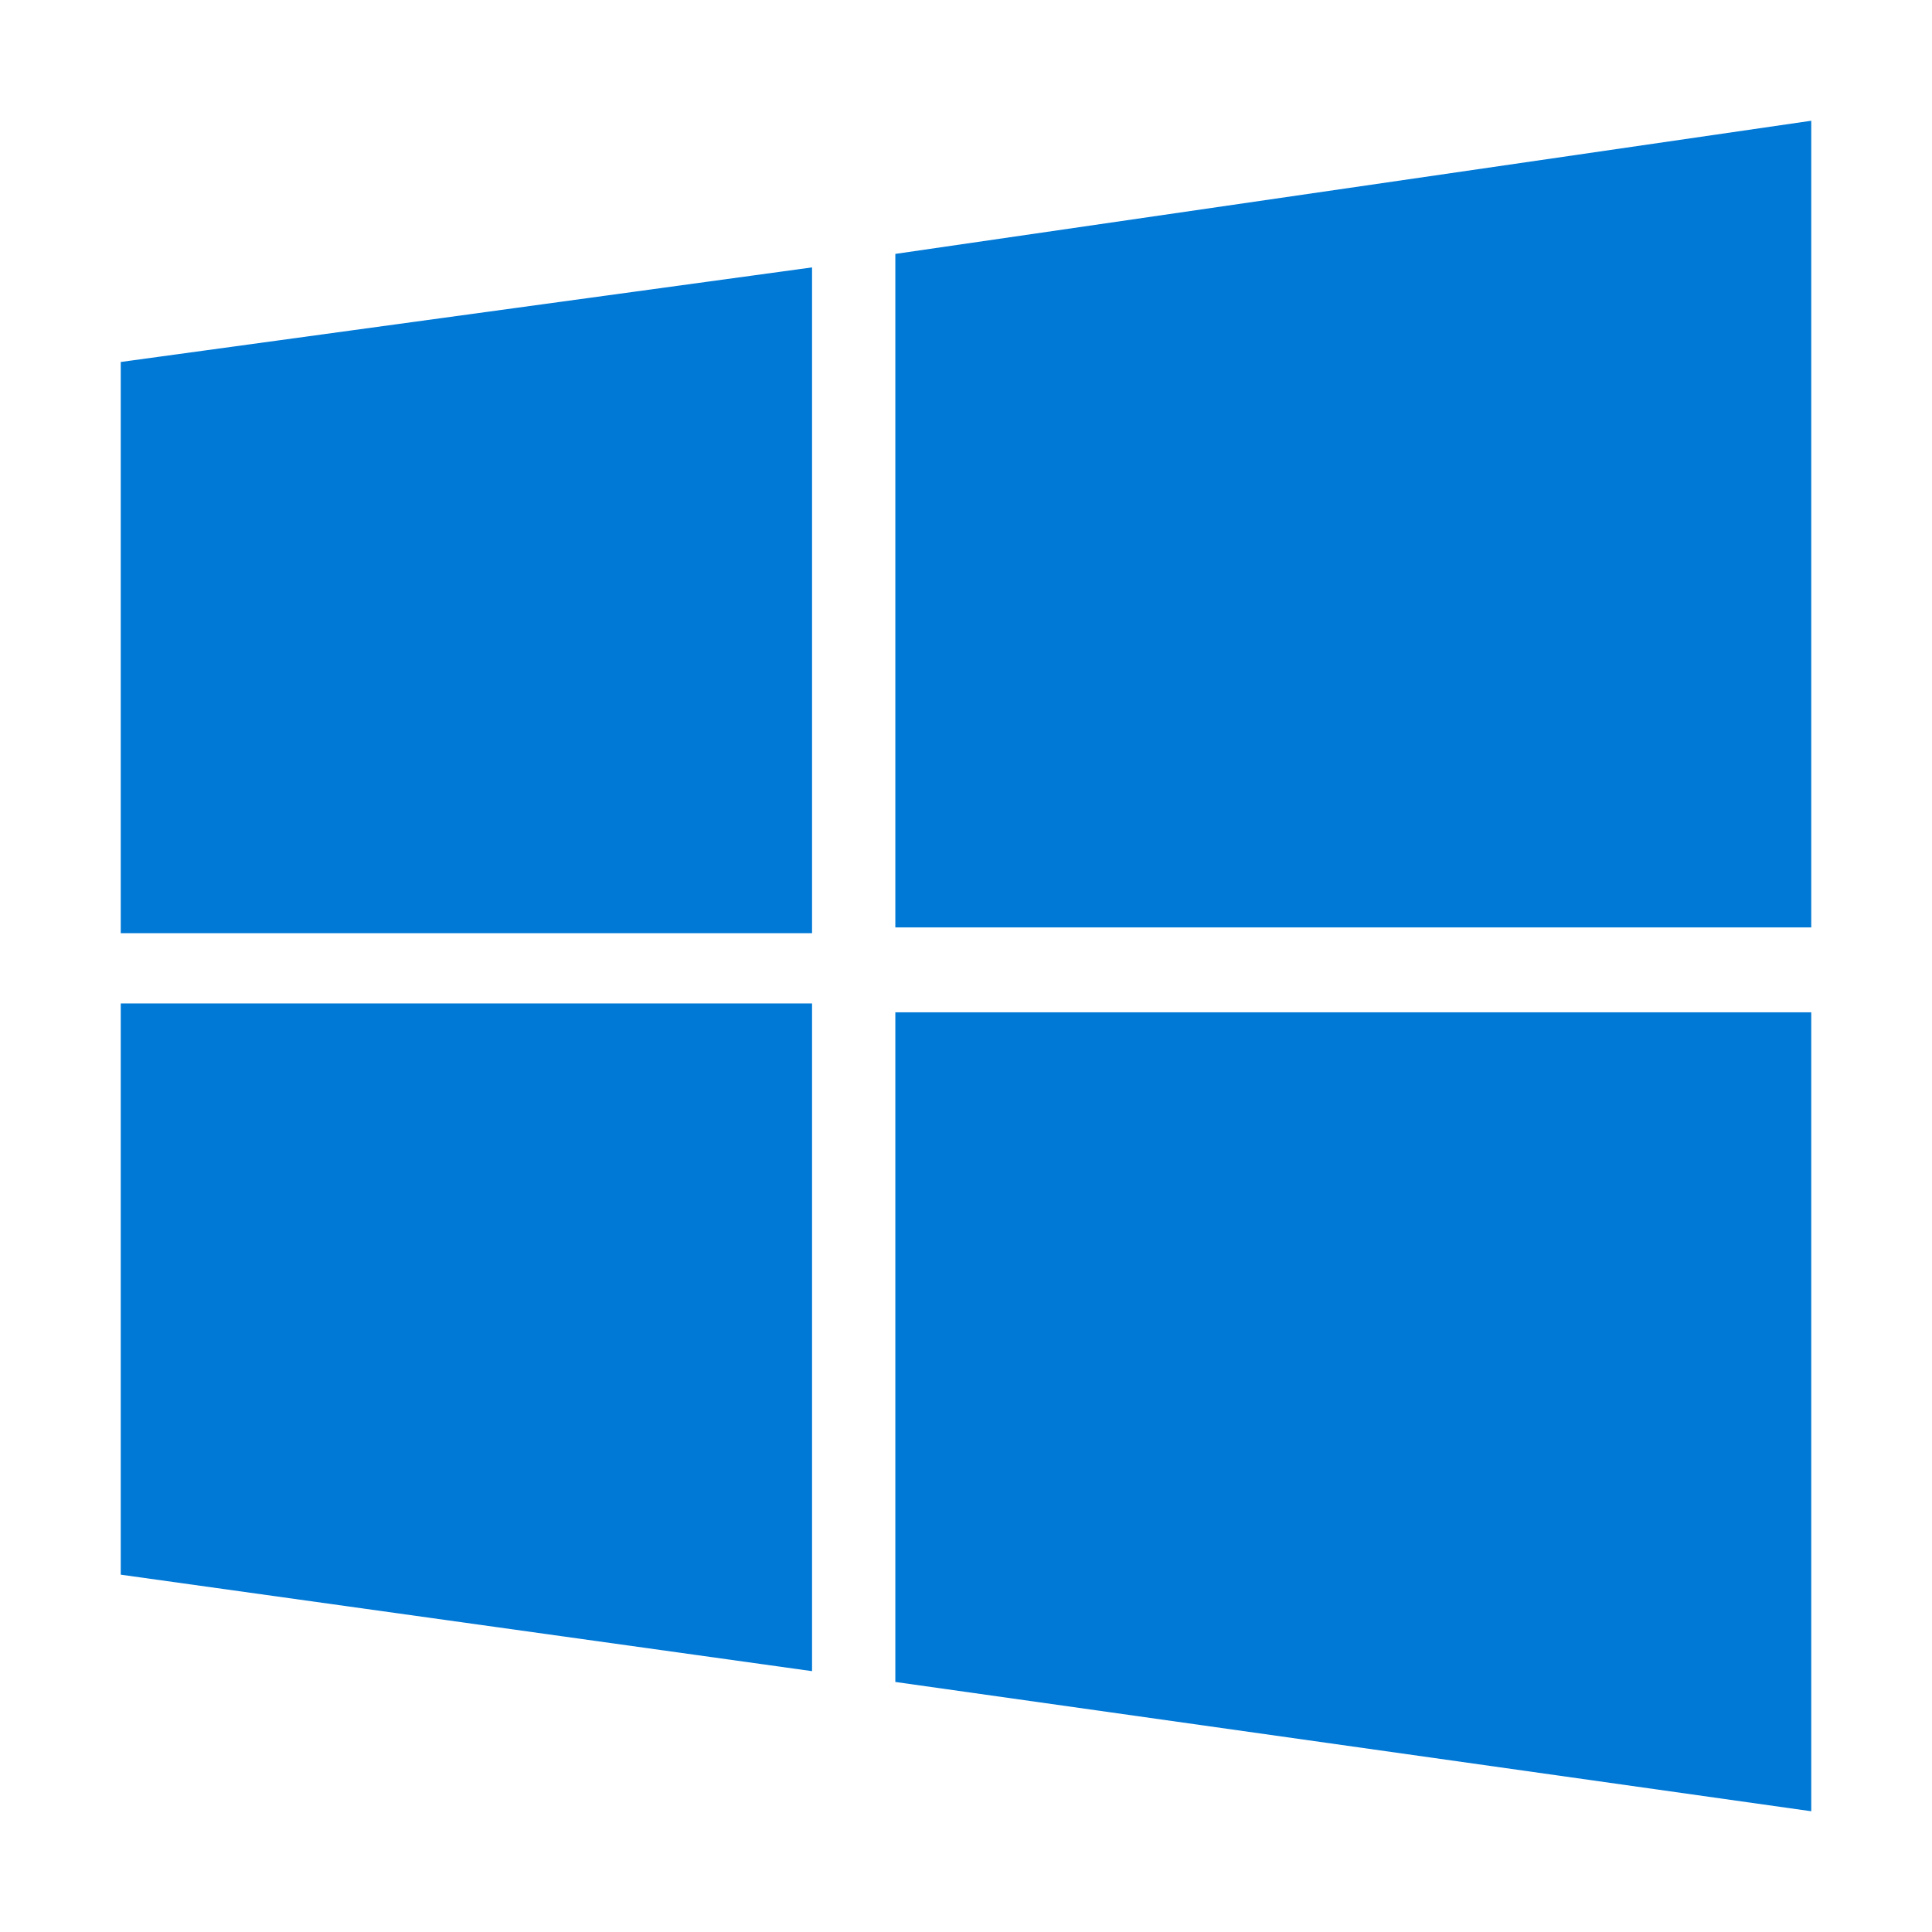 <svg width="64" height="64" viewBox="0 0 64 64" fill="none" xmlns="http://www.w3.org/2000/svg">
<path d="M4 11.991L26.9 8.858V30.913H4M29.659 8.411L60 4V30.721H29.659M4 33.24H26.9V55.359L4 52.163M29.659 33.534H60V60L29.659 55.717" fill="#0078D6"/>
</svg>
